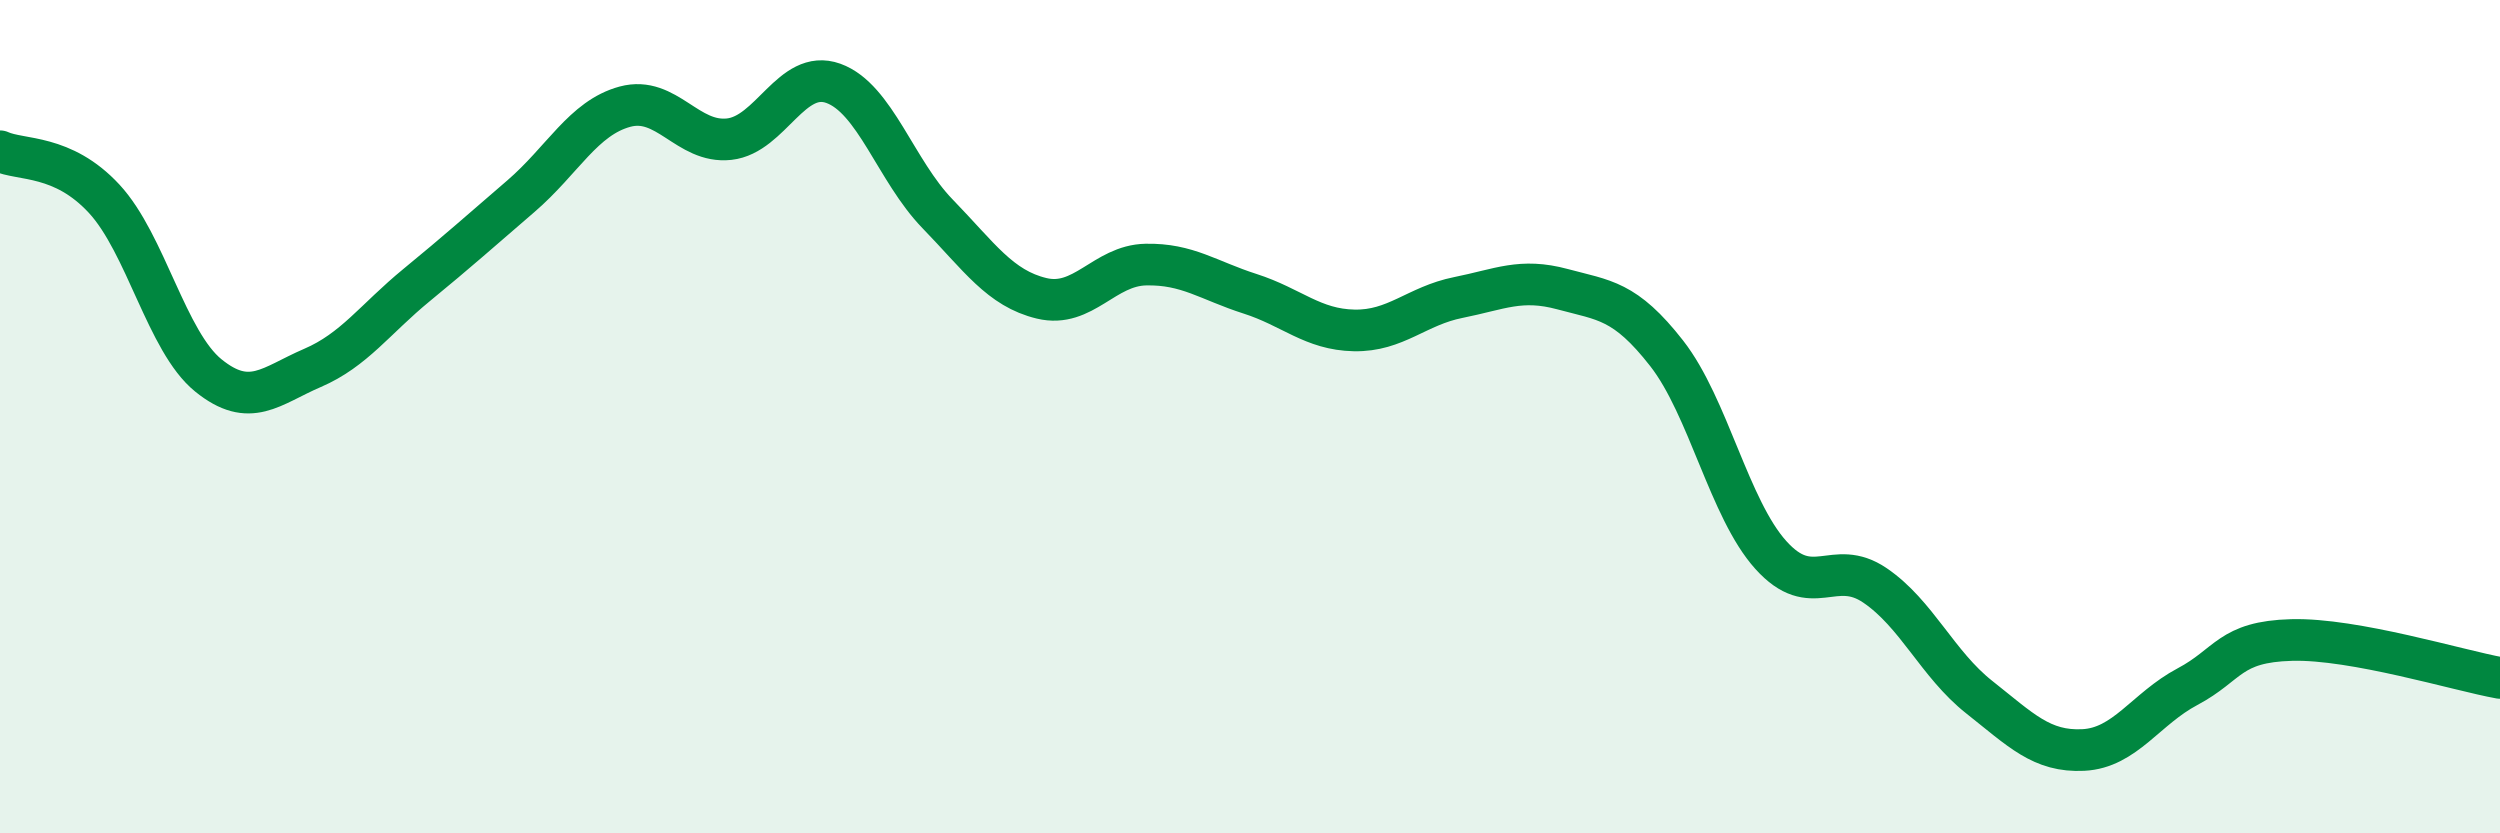 
    <svg width="60" height="20" viewBox="0 0 60 20" xmlns="http://www.w3.org/2000/svg">
      <path
        d="M 0,3.63 C 0.5,3.86 1.5,3.69 2.5,4.77 C 3.5,5.85 4,8.2 5,9.01 C 6,9.82 6.5,9.26 7.5,8.83 C 8.5,8.4 9,7.66 10,6.84 C 11,6.02 11.5,5.57 12.5,4.71 C 13.5,3.85 14,2.83 15,2.56 C 16,2.29 16.5,3.45 17.5,3.34 C 18.5,3.23 19,1.64 20,2 C 21,2.36 21.5,4.1 22.5,5.13 C 23.5,6.16 24,6.92 25,7.16 C 26,7.4 26.5,6.37 27.5,6.35 C 28.5,6.33 29,6.73 30,7.05 C 31,7.37 31.5,7.91 32.5,7.93 C 33.5,7.95 34,7.34 35,7.14 C 36,6.94 36.5,6.67 37.5,6.94 C 38.5,7.21 39,7.2 40,8.48 C 41,9.76 41.5,12.21 42.5,13.32 C 43.5,14.43 44,13.37 45,14.05 C 46,14.73 46.5,15.94 47.5,16.73 C 48.5,17.52 49,18.05 50,18 C 51,17.95 51.5,17.01 52.5,16.48 C 53.5,15.95 53.5,15.4 55,15.36 C 56.5,15.32 59,16.09 60,16.27L60 20L0 20Z"
        fill="#008740"
        opacity="0.1"
        stroke-linecap="round"
        stroke-linejoin="round"
      />
      <path
        d="M 0,3.63 C 0.5,3.86 1.5,3.69 2.5,4.77 C 3.5,5.85 4,8.2 5,9.01 C 6,9.82 6.5,9.26 7.5,8.83 C 8.5,8.4 9,7.66 10,6.84 C 11,6.02 11.5,5.57 12.5,4.71 C 13.5,3.85 14,2.83 15,2.56 C 16,2.29 16.5,3.45 17.5,3.34 C 18.5,3.23 19,1.64 20,2 C 21,2.36 21.5,4.1 22.5,5.13 C 23.5,6.16 24,6.92 25,7.16 C 26,7.4 26.5,6.37 27.5,6.35 C 28.5,6.33 29,6.73 30,7.05 C 31,7.37 31.5,7.91 32.5,7.93 C 33.5,7.95 34,7.34 35,7.14 C 36,6.94 36.5,6.67 37.5,6.94 C 38.5,7.21 39,7.2 40,8.48 C 41,9.76 41.5,12.21 42.5,13.32 C 43.5,14.43 44,13.37 45,14.05 C 46,14.73 46.5,15.94 47.5,16.73 C 48.5,17.52 49,18.05 50,18 C 51,17.95 51.5,17.01 52.5,16.48 C 53.5,15.95 53.5,15.4 55,15.36 C 56.5,15.32 59,16.09 60,16.27"
        stroke="#008740"
        stroke-width="1"
        fill="none"
        stroke-linecap="round"
        stroke-linejoin="round"
      />
    </svg>
  